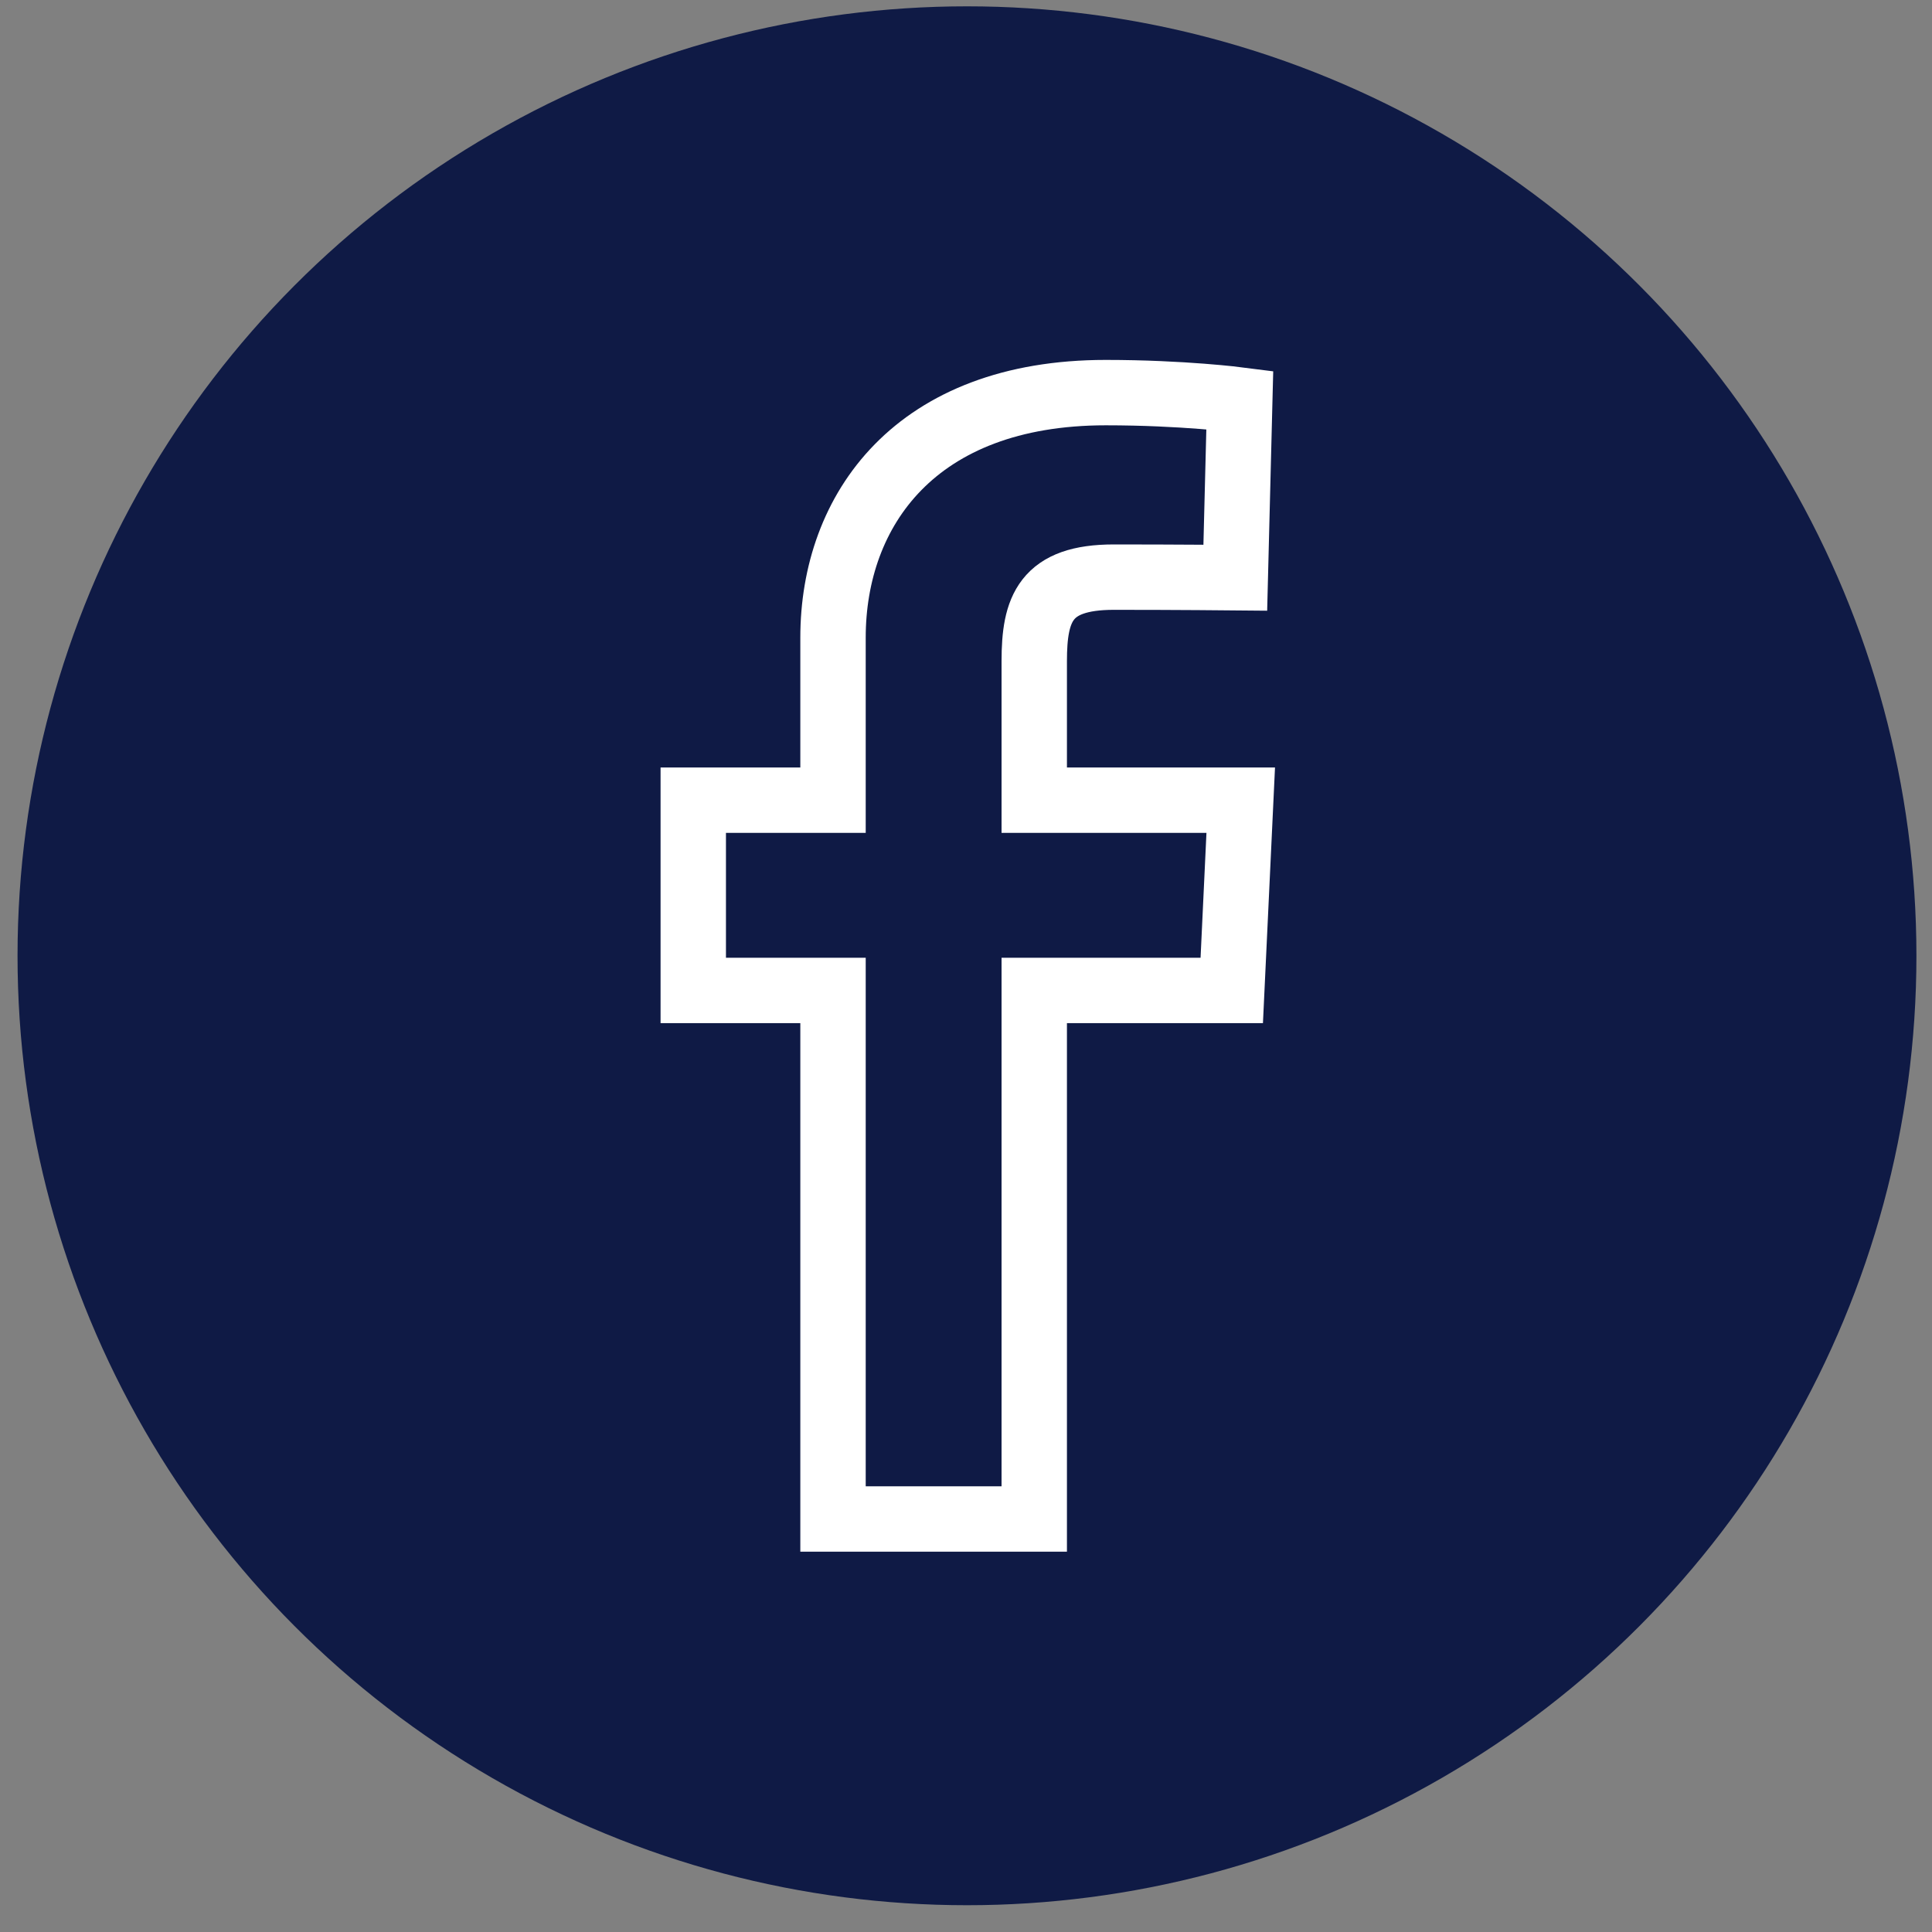 <svg width="65" height="65" viewBox="0 0 65 65" fill="none" xmlns="http://www.w3.org/2000/svg">
<rect x="0" y="0" width="65" height="65" fill="#808080" stroke="none"/>
<circle cx="32.533" cy="32.156" r="31.943" fill="#0F1A45"/>
<path d="M28.026 51.105V33.323H23.324V26.921H28.026V21.452C28.026 17.155 30.804 13.209 37.204 13.209C39.795 13.209 41.711 13.457 41.711 13.457L41.56 19.436C41.56 19.436 39.606 19.417 37.474 19.417C35.166 19.417 34.796 20.48 34.796 22.246V26.921H41.743L41.441 33.323H34.796V51.105H28.026Z" stroke="white" stroke-width="2.2"/>
</svg>
